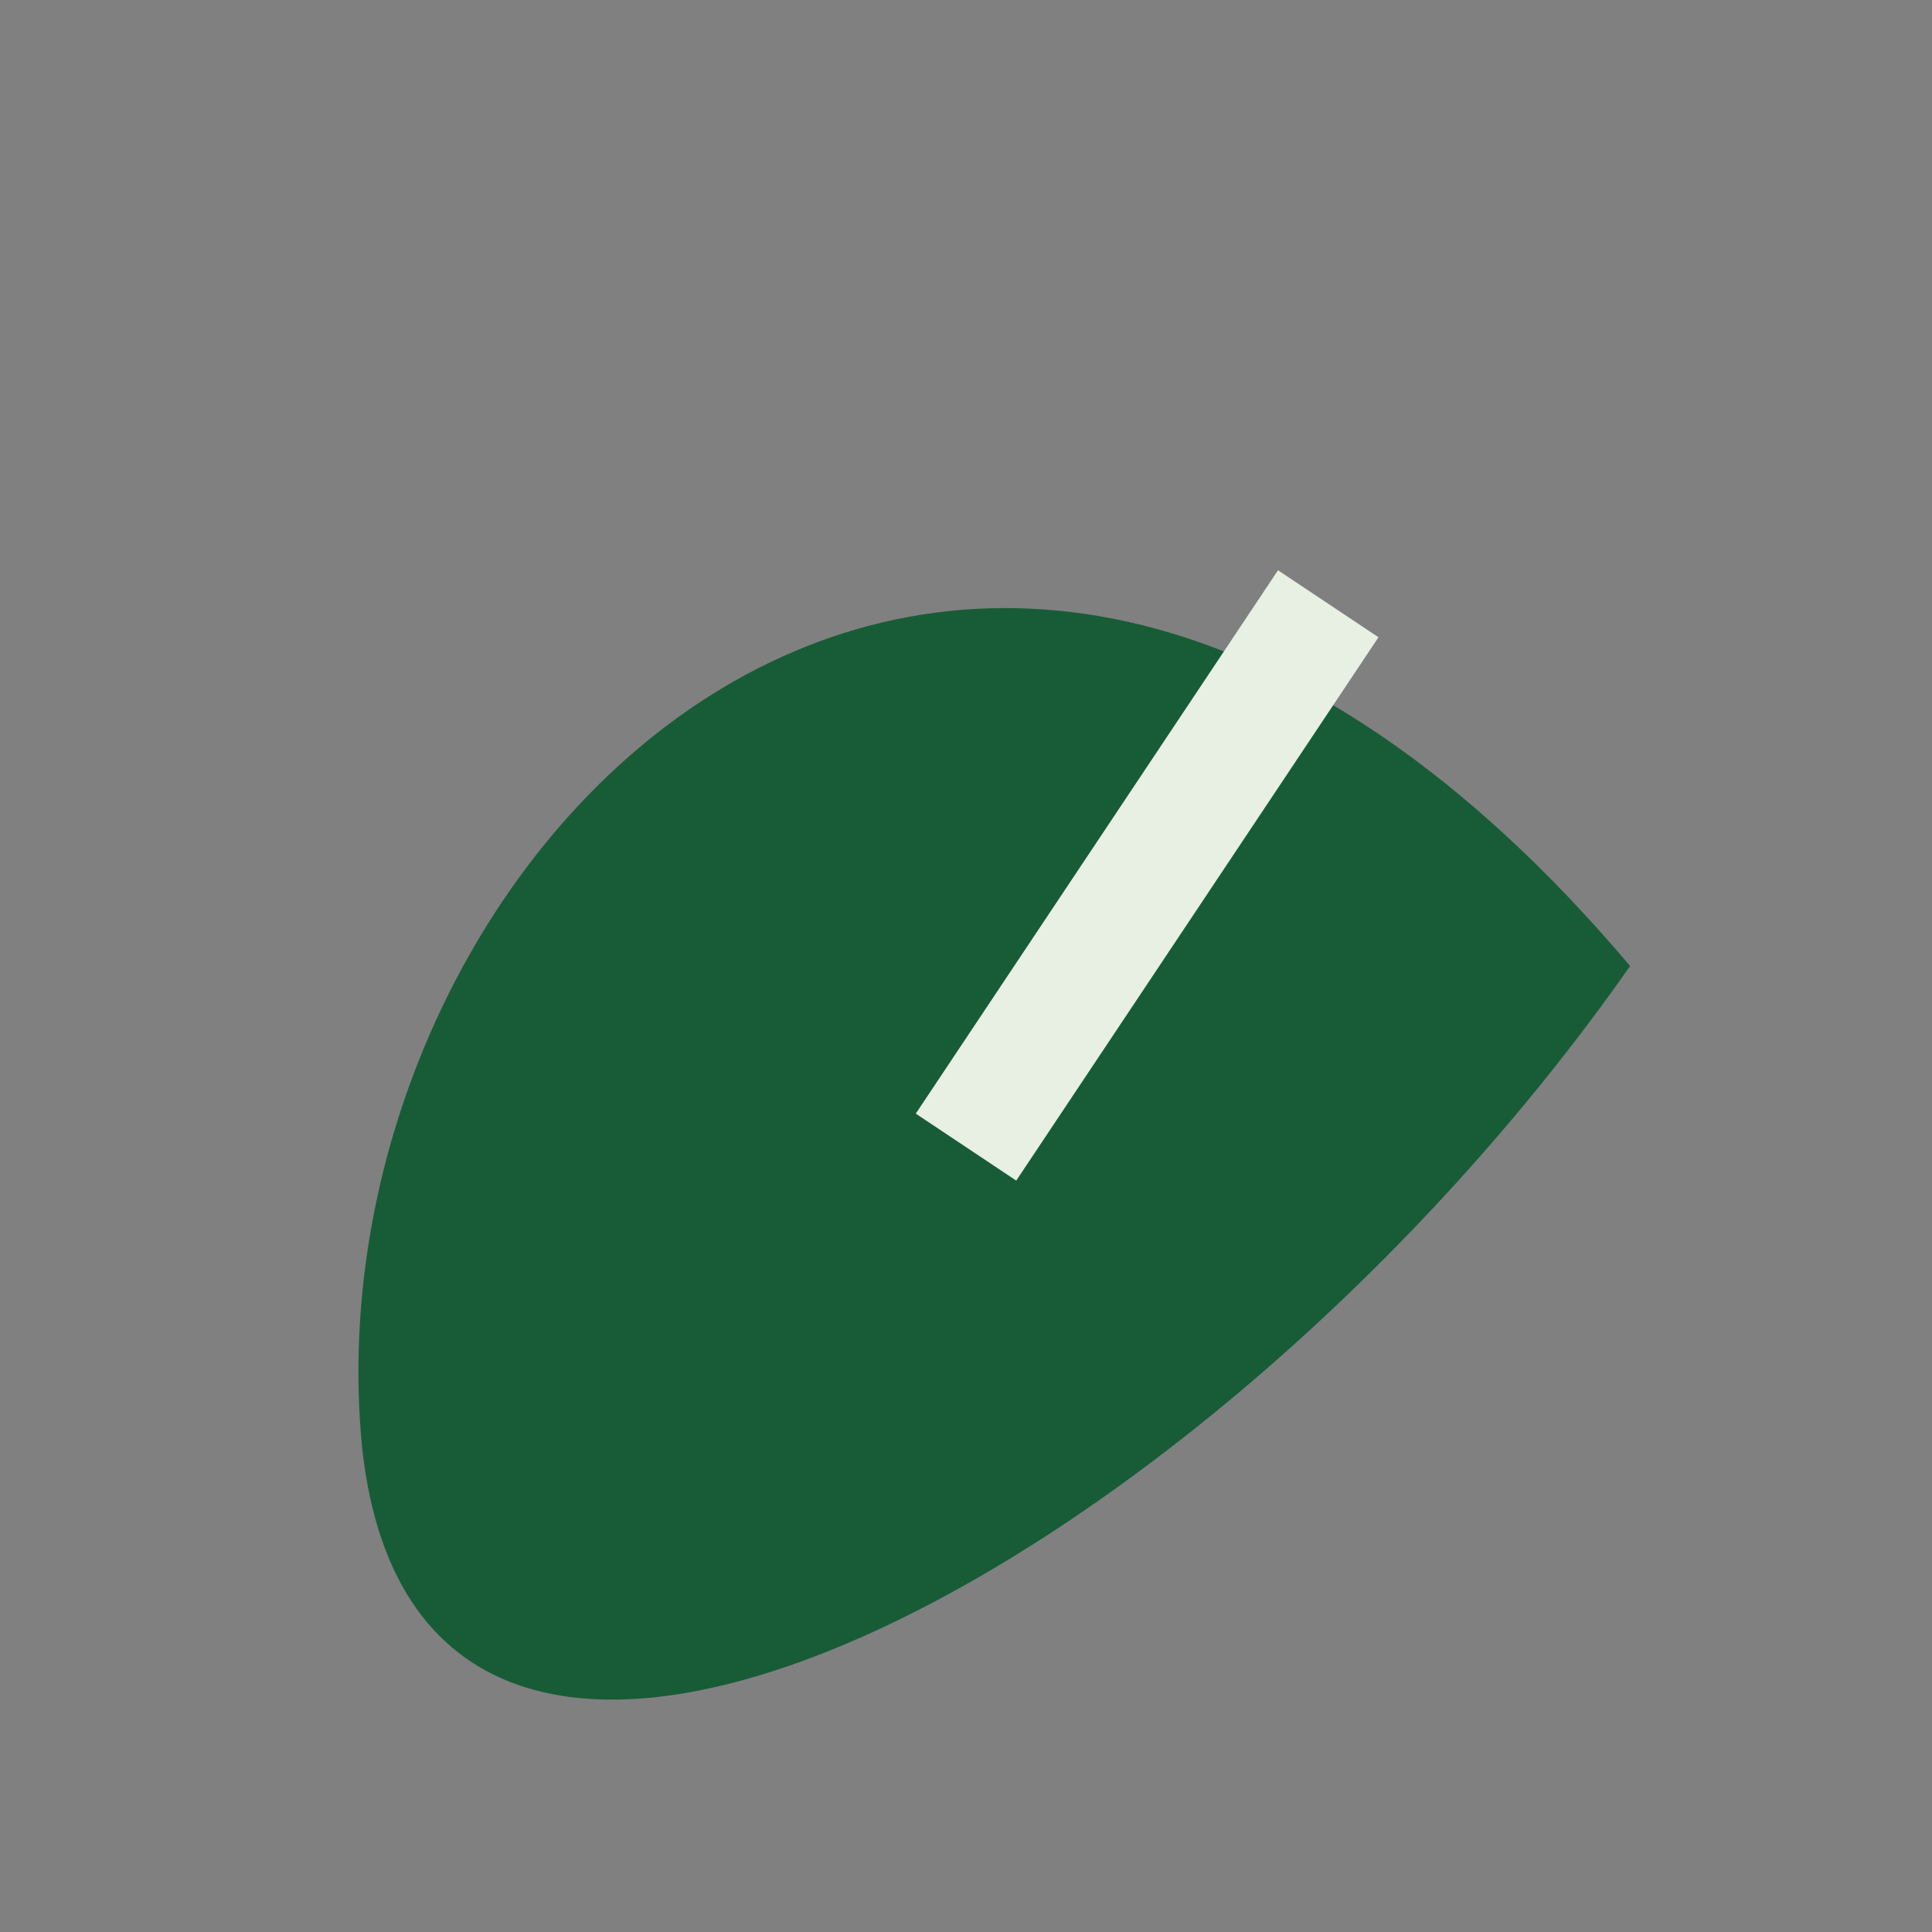 <?xml version="1.0" encoding="UTF-8"?>
<svg xmlns="http://www.w3.org/2000/svg" width="32" height="32" viewBox="0 0 32 32"><rect x="0" y="0" width="32" height="32" fill="#808080" stroke="none"/><path d="M27 16C16 3 5 14 6 24c1 9 14 2 21-8Z" fill="#185C37"/><path d="M16 19l6-9" stroke="#E8EFE3" stroke-width="2" fill="none"/></svg>